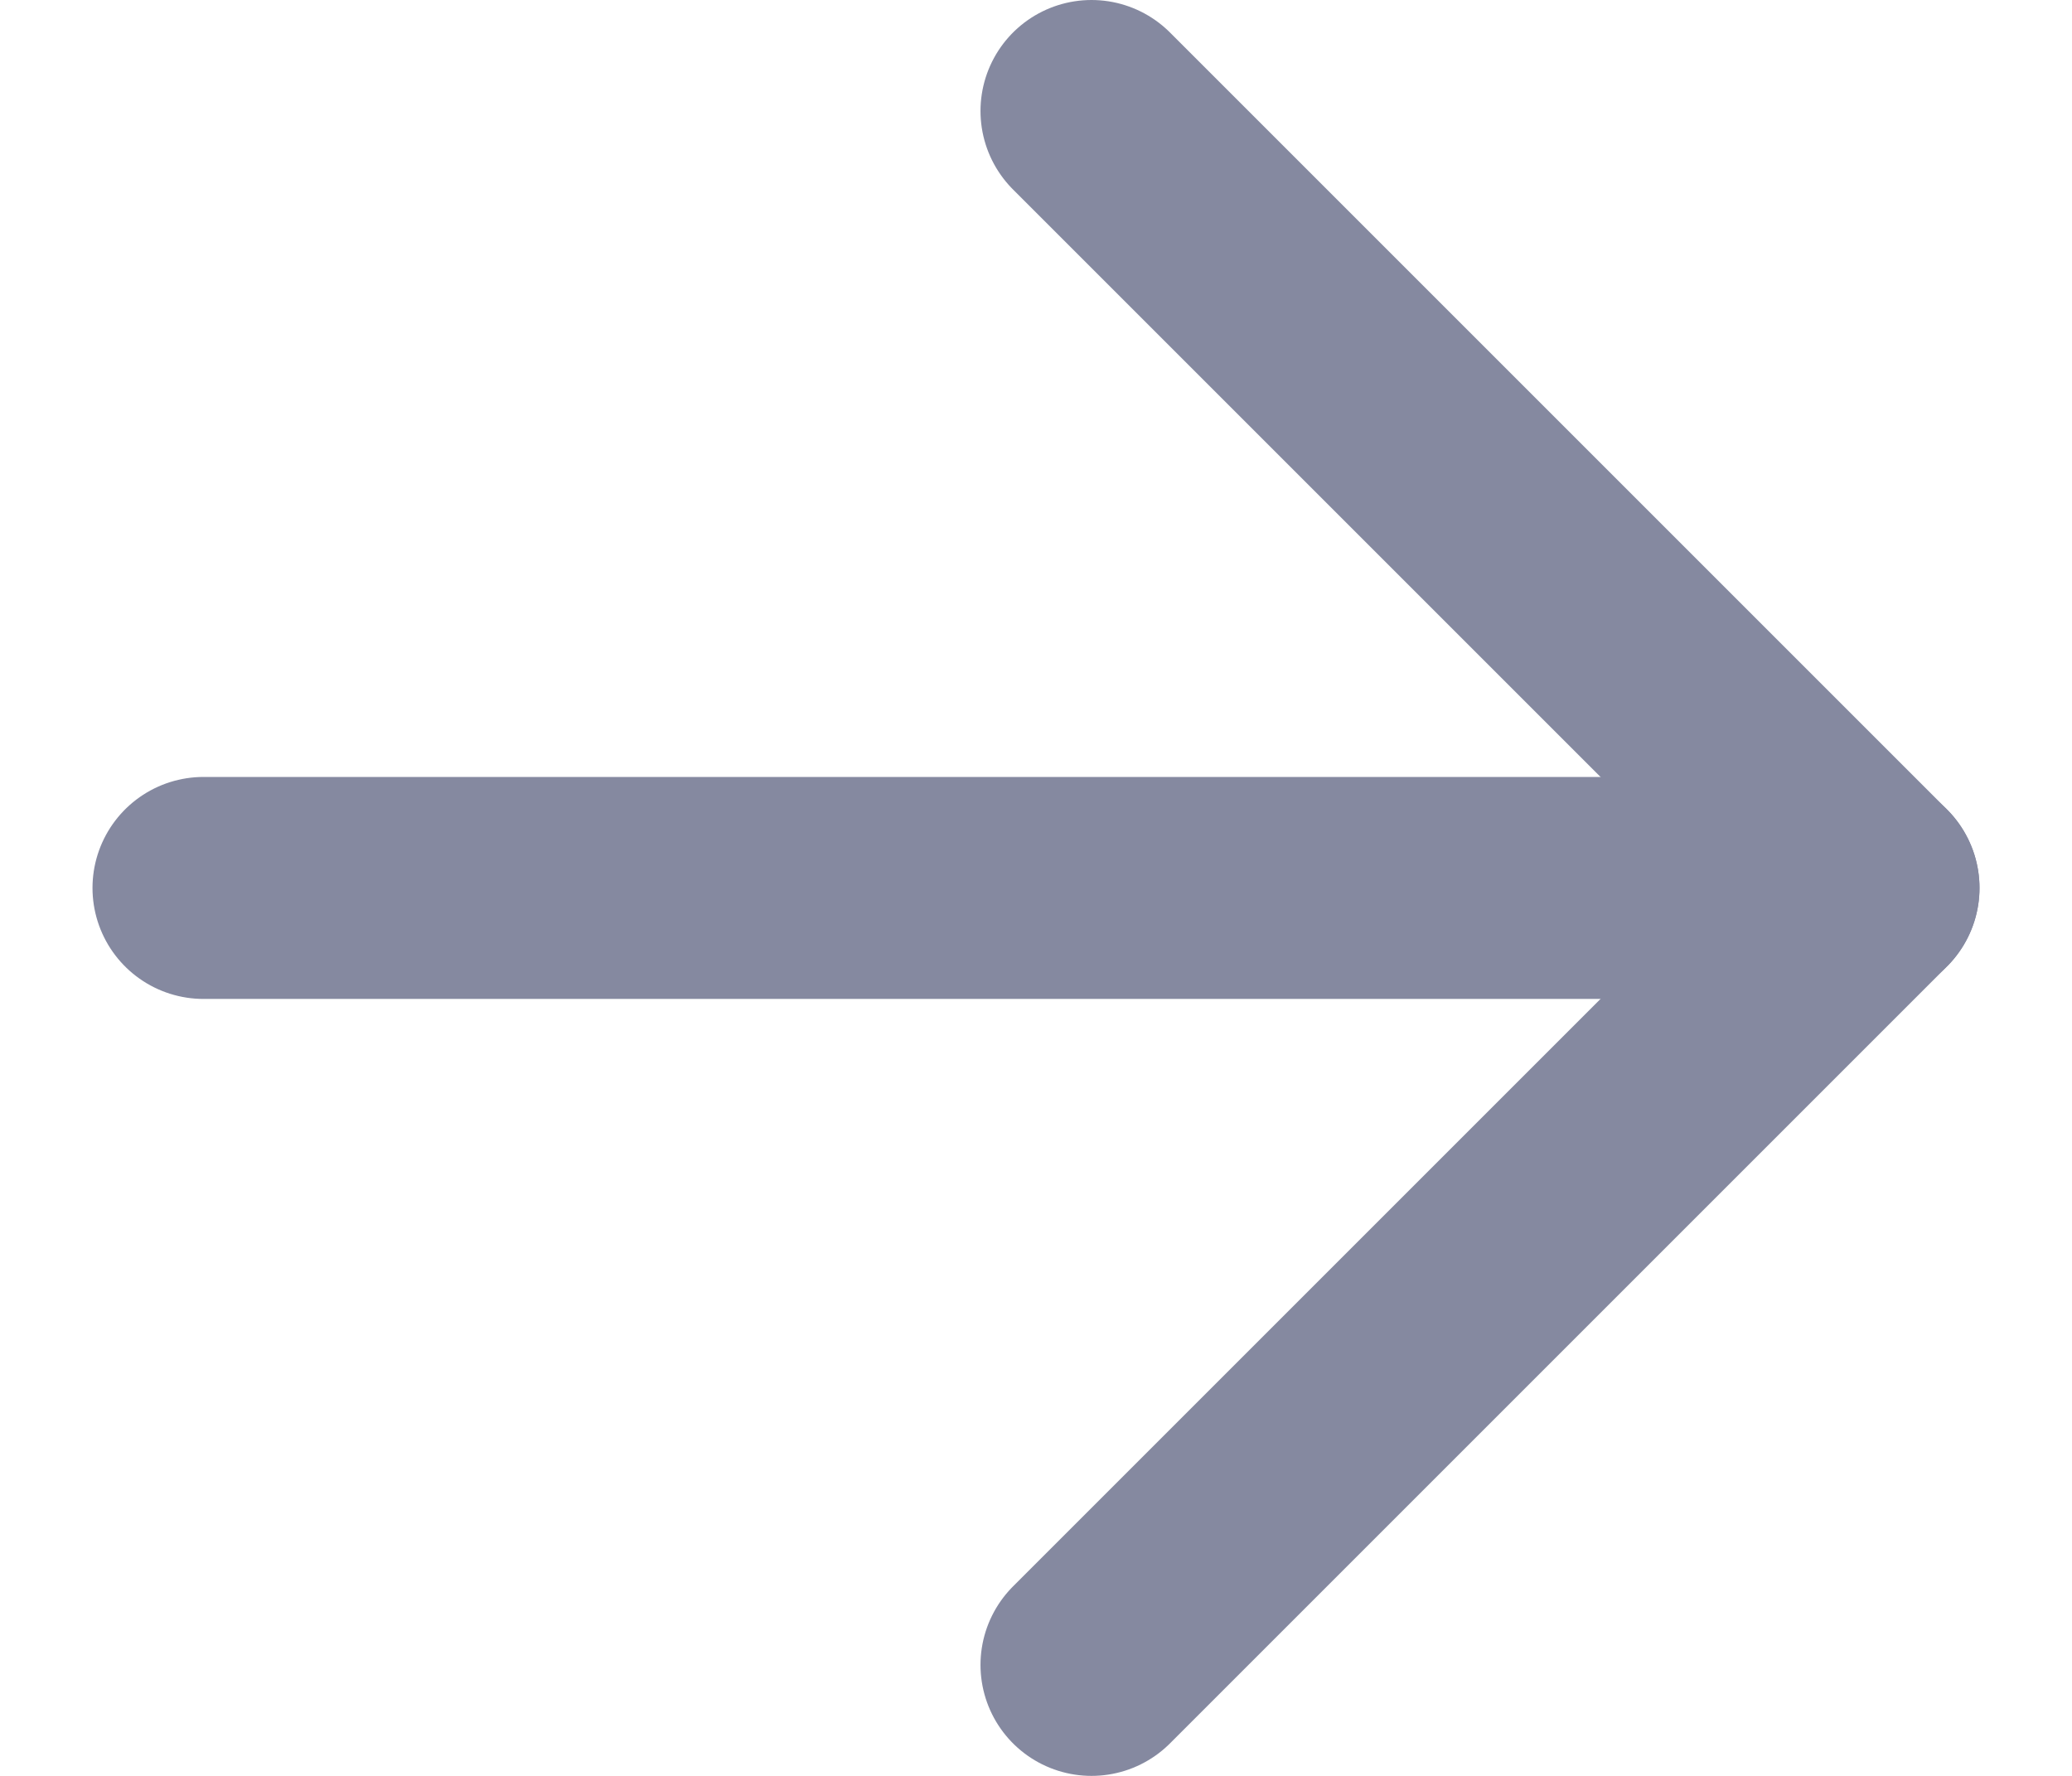<svg viewBox="0 0 14 12" fill="none" xmlns="http://www.w3.org/2000/svg">
<path d="M1.375 6H12.625" stroke="#8589A0" stroke-width="1.5" stroke-linecap="round" stroke-linejoin="round"/>
<path d="M7.375 11.25L12.625 6L7.375 0.75" stroke="#8589A0" stroke-width="1.5" stroke-linecap="round" stroke-linejoin="round"/>
</svg>
